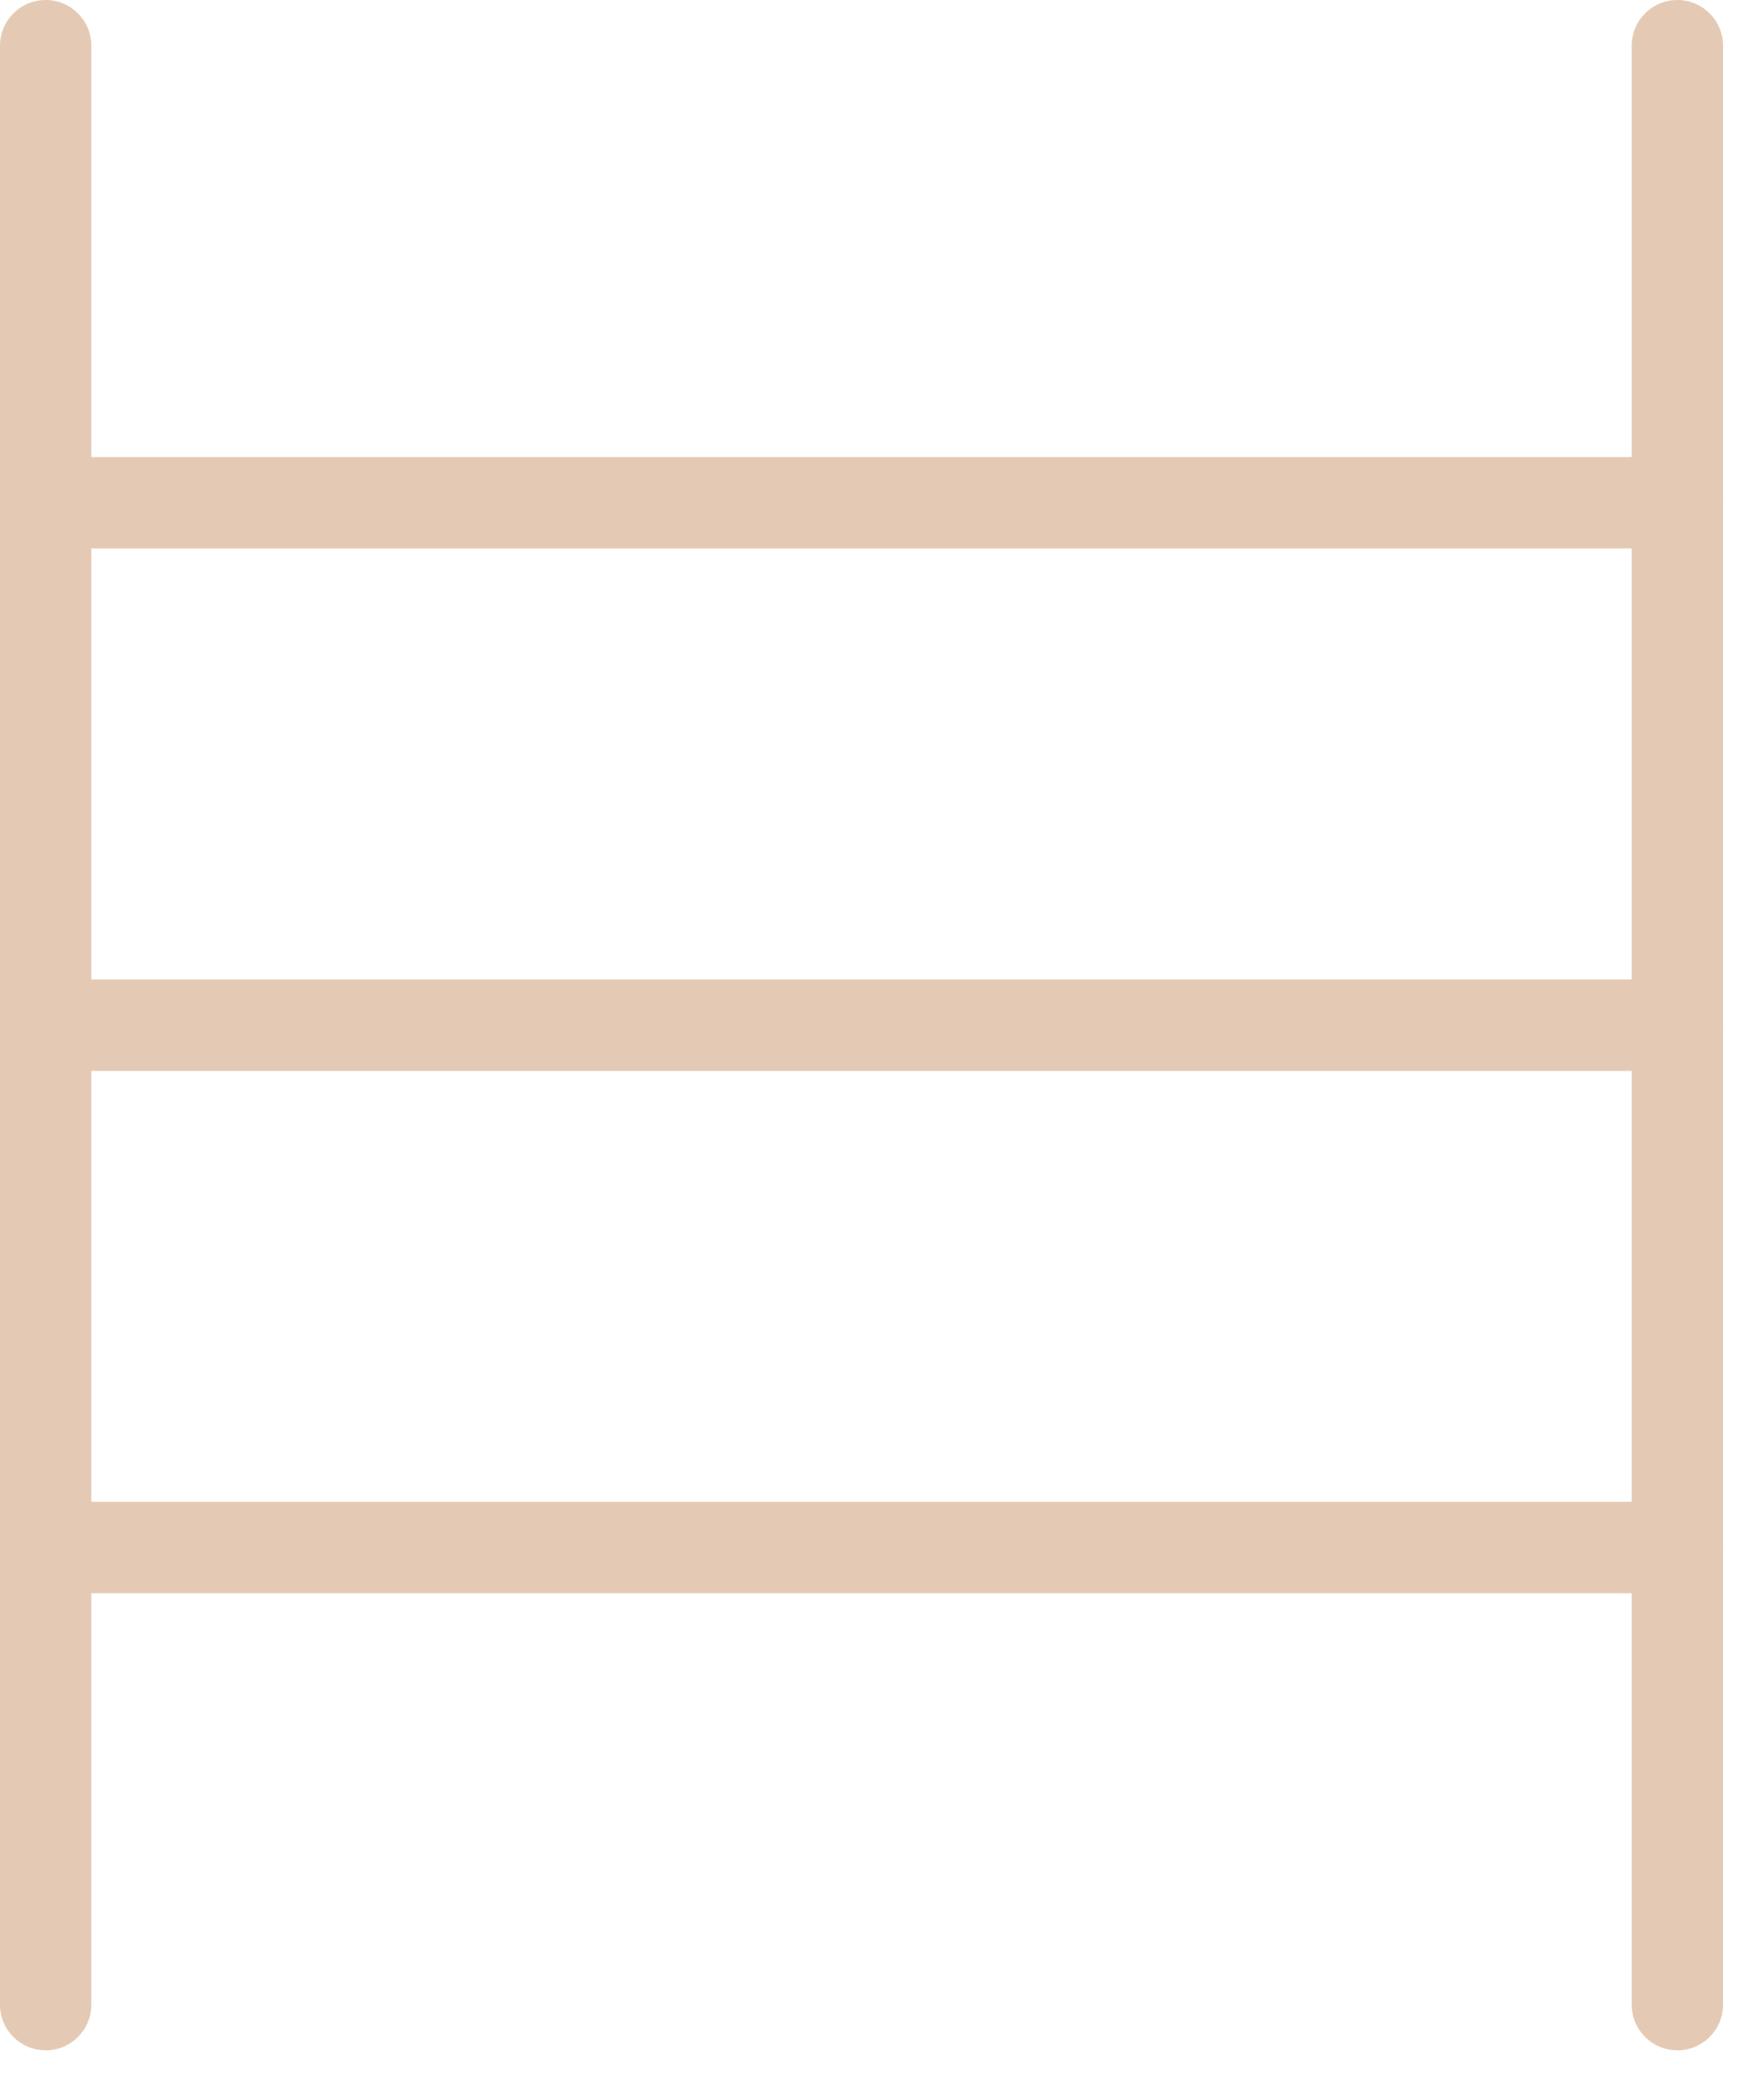 <?xml version="1.0" encoding="UTF-8"?> <svg xmlns="http://www.w3.org/2000/svg" width="27" height="32" viewBox="0 0 27 32" fill="none"><path d="M1.398 0.7C1.398 0.313 1.085 0 0.699 0C0.313 0 0 0.313 0 0.7H1.398ZM0 30.679C0 31.066 0.313 31.378 0.699 31.378C1.086 31.378 1.398 31.065 1.398 30.679H0ZM0 0.7V30.679H1.398V0.7H0Z" fill="#E4CAB5"></path><path d="M26.373 0.7C26.373 0.313 26.06 0 25.674 0C25.287 0 24.975 0.313 24.975 0.7H26.373ZM24.975 30.679C24.975 31.066 25.288 31.378 25.674 31.378C26.06 31.378 26.373 31.065 26.373 30.679H24.975ZM24.975 0.7V30.679H26.373V0.7H24.975Z" fill="#E4CAB5"></path><path d="M0.699 14.99C0.313 14.99 0 15.303 0 15.689C0 16.076 0.313 16.389 0.699 16.389V14.99ZM25.673 16.389C26.06 16.389 26.373 16.076 26.373 15.689C26.373 15.302 26.06 14.99 25.673 14.99V16.389ZM0.699 16.389H25.673V14.99H0.699V16.389Z" fill="#E4CAB5"></path><path d="M0.699 6.995C0.313 6.995 0 7.308 0 7.694C0 8.081 0.313 8.394 0.699 8.394V6.995ZM25.673 8.394C26.06 8.394 26.373 8.081 26.373 7.694C26.373 7.308 26.06 6.995 25.673 6.995V8.394ZM0.699 8.394H25.673V6.995H0.699V8.394Z" fill="#E4CAB5"></path><path d="M0.699 22.984C0.313 22.984 0 23.297 0 23.683C0 24.07 0.313 24.383 0.699 24.383V22.984ZM25.673 24.383C26.06 24.383 26.373 24.07 26.373 23.683C26.373 23.297 26.06 22.984 25.673 22.984V24.383ZM0.699 24.383H25.673V22.984H0.699V24.383Z" fill="#E4CAB5"></path></svg> 